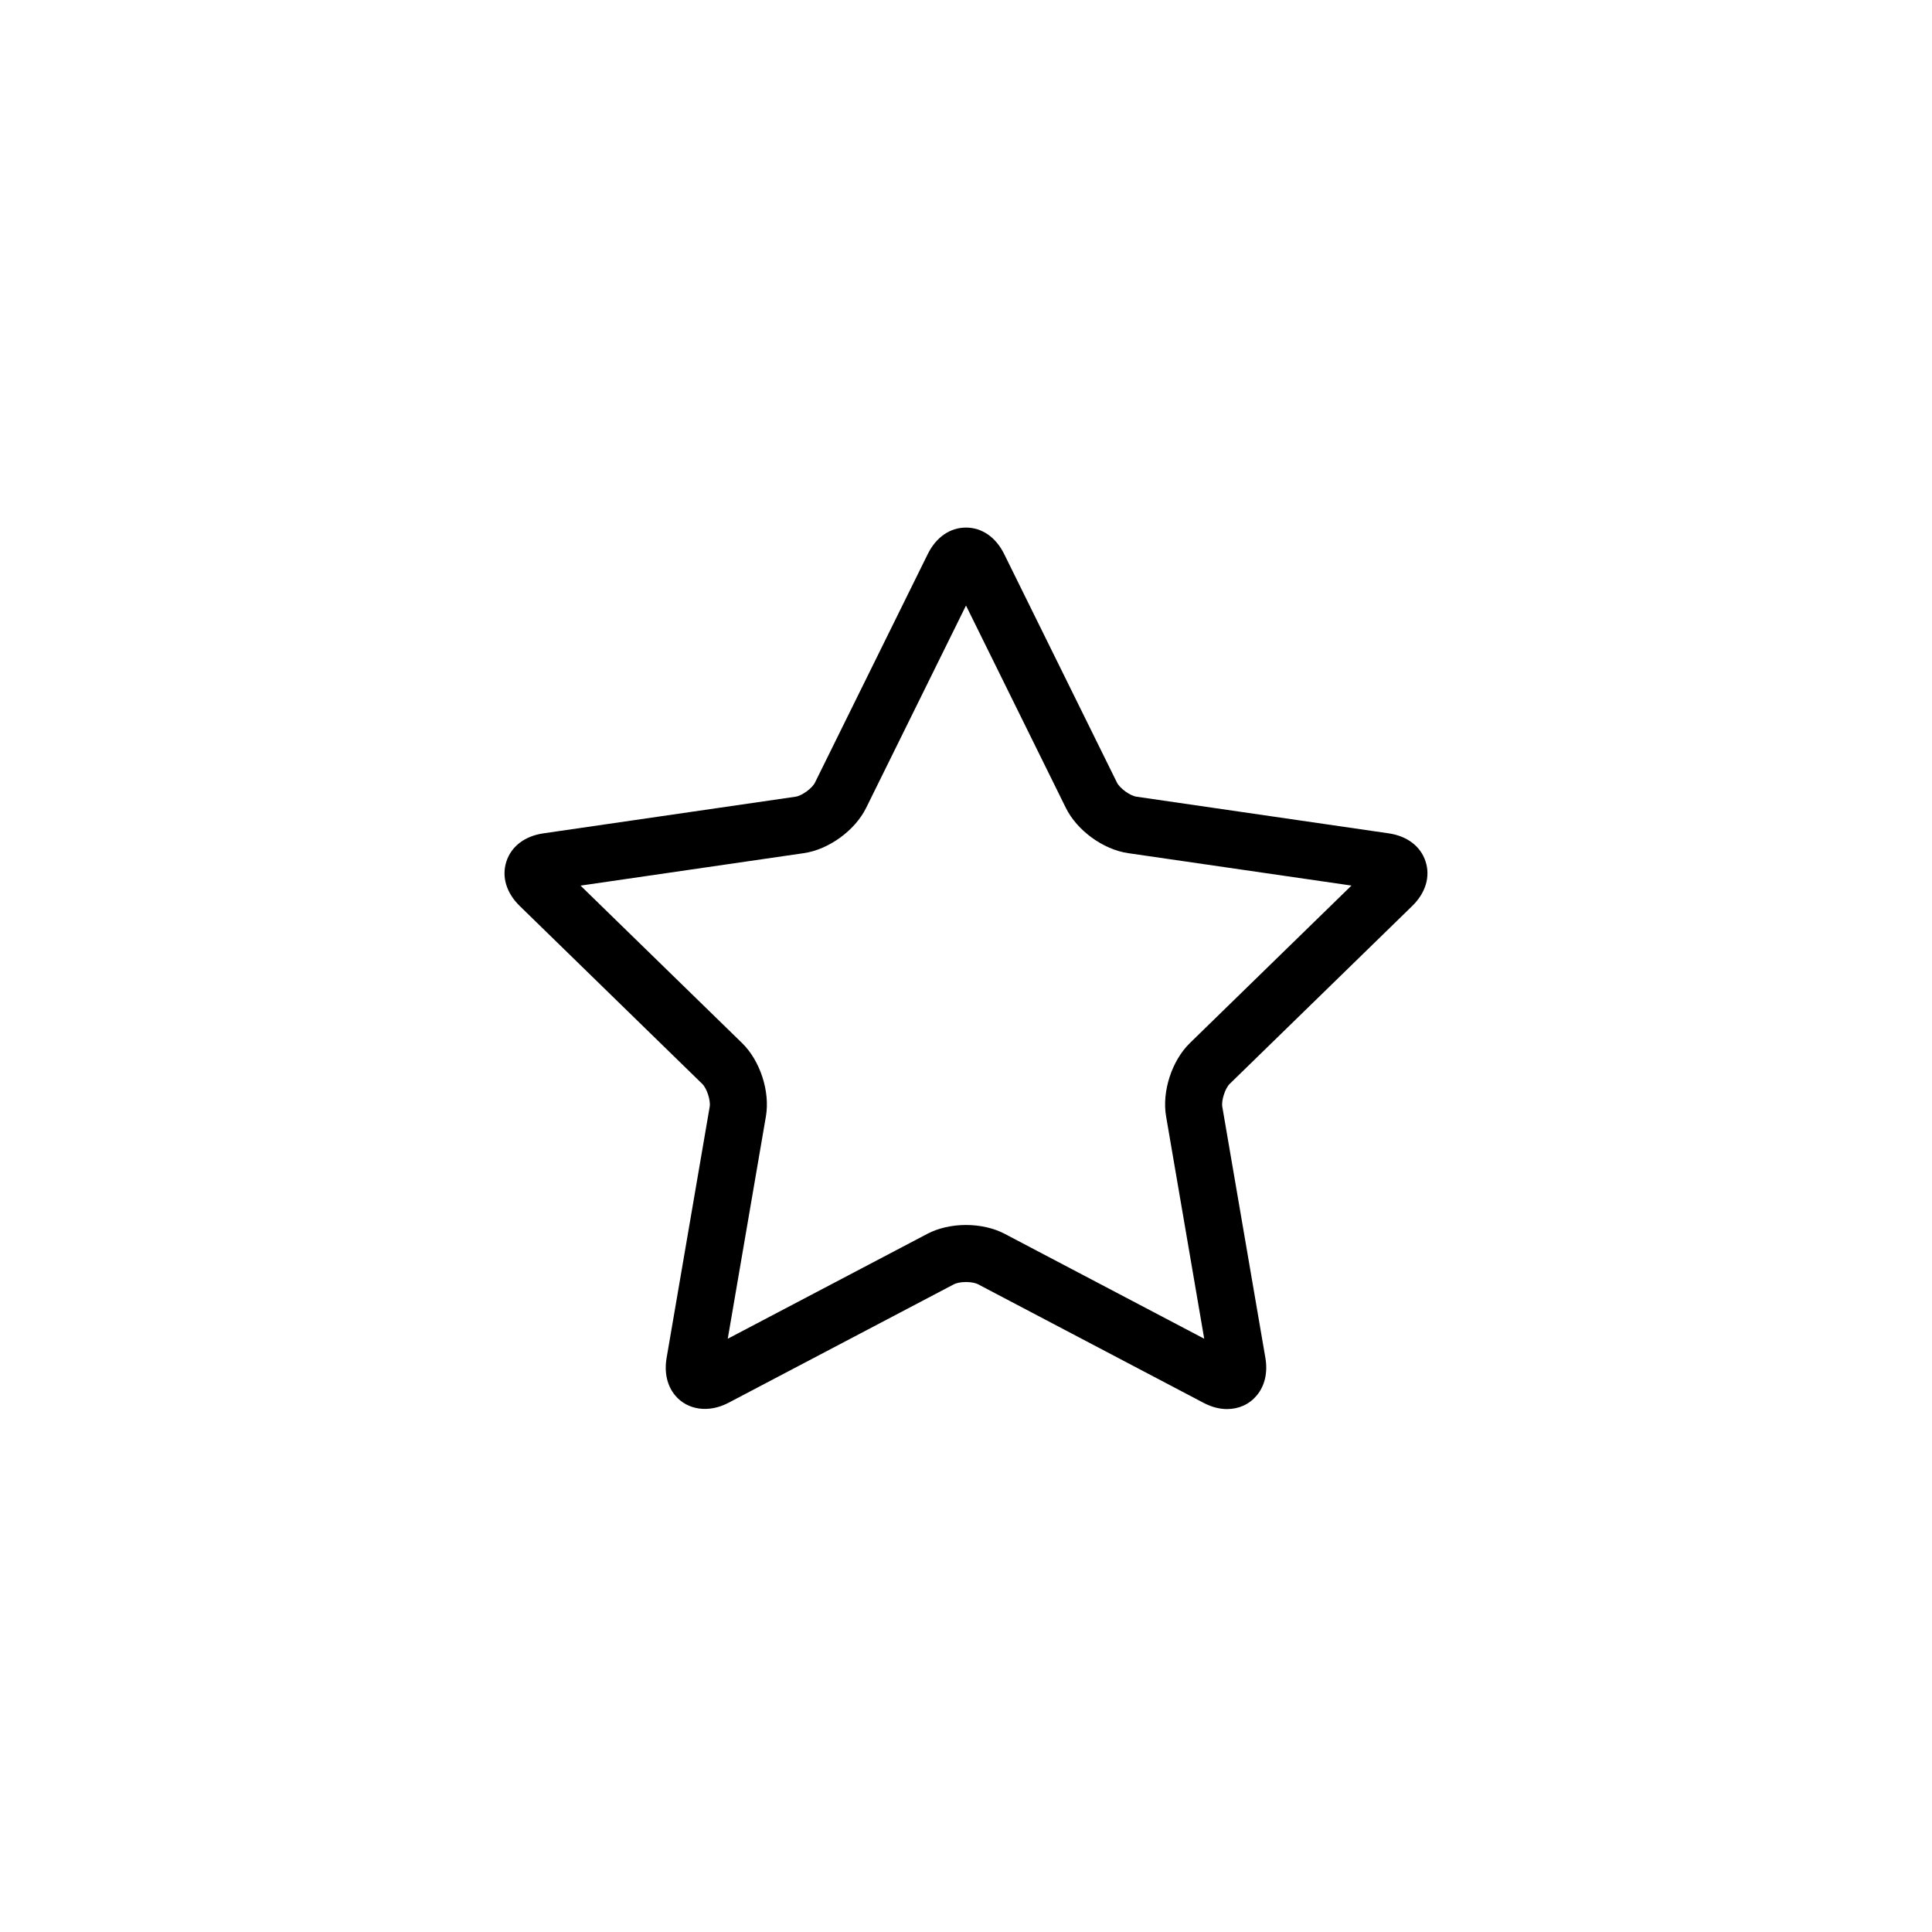 <?xml version="1.0" encoding="UTF-8"?>
<!-- The Best Svg Icon site in the world: iconSvg.co, Visit us! https://iconsvg.co -->
<svg fill="#000000" width="800px" height="800px" version="1.1" viewBox="144 144 512 512" xmlns="http://www.w3.org/2000/svg">
 <path d="m469.19 517.42c-2.047 0-4.141-0.555-6.227-1.648l-59.793-31.438c-0.508-0.273-1.648-0.586-3.176-0.586-1.426 0-2.621 0.297-3.168 0.586l-59.797 31.434c-5.25 2.746-10.848 1.898-14.066-1.918-2.156-2.555-2.973-6.098-2.309-9.977l11.422-66.59c0.281-1.648-0.762-4.867-1.965-6.031l-48.371-47.152c-3.559-3.465-4.848-7.766-3.543-11.789 1.309-4.027 4.875-6.746 9.793-7.461l66.852-9.715c1.656-0.242 4.394-2.227 5.133-3.734l29.895-60.578c2.203-4.453 5.891-7.008 10.121-7.008 4.238 0 7.918 2.555 10.121 7.008l29.895 60.578c0.742 1.5 3.477 3.488 5.141 3.727l66.855 9.715c4.918 0.715 8.484 3.438 9.789 7.461 1.305 4.027 0.02 8.324-3.535 11.789l-48.379 47.152c-1.195 1.164-2.242 4.383-1.961 6.031l11.422 66.582c0.664 3.883-0.152 7.426-2.309 9.977-1.941 2.316-4.723 3.586-7.84 3.586zm-69.191-48.785c3.738 0 7.359 0.828 10.203 2.316l52.926 27.824-10.105-58.938c-1.133-6.586 1.523-14.75 6.309-19.418l42.82-41.734-59.18-8.59c-6.613-0.957-13.551-6.004-16.512-11.996l-26.461-53.625-26.465 53.625c-2.957 5.992-9.906 11.039-16.516 11.996l-59.172 8.602 42.82 41.734c4.781 4.664 7.438 12.828 6.309 19.41l-10.113 58.938 52.93-27.82c2.844-1.496 6.469-2.324 10.207-2.324z"/>
</svg>